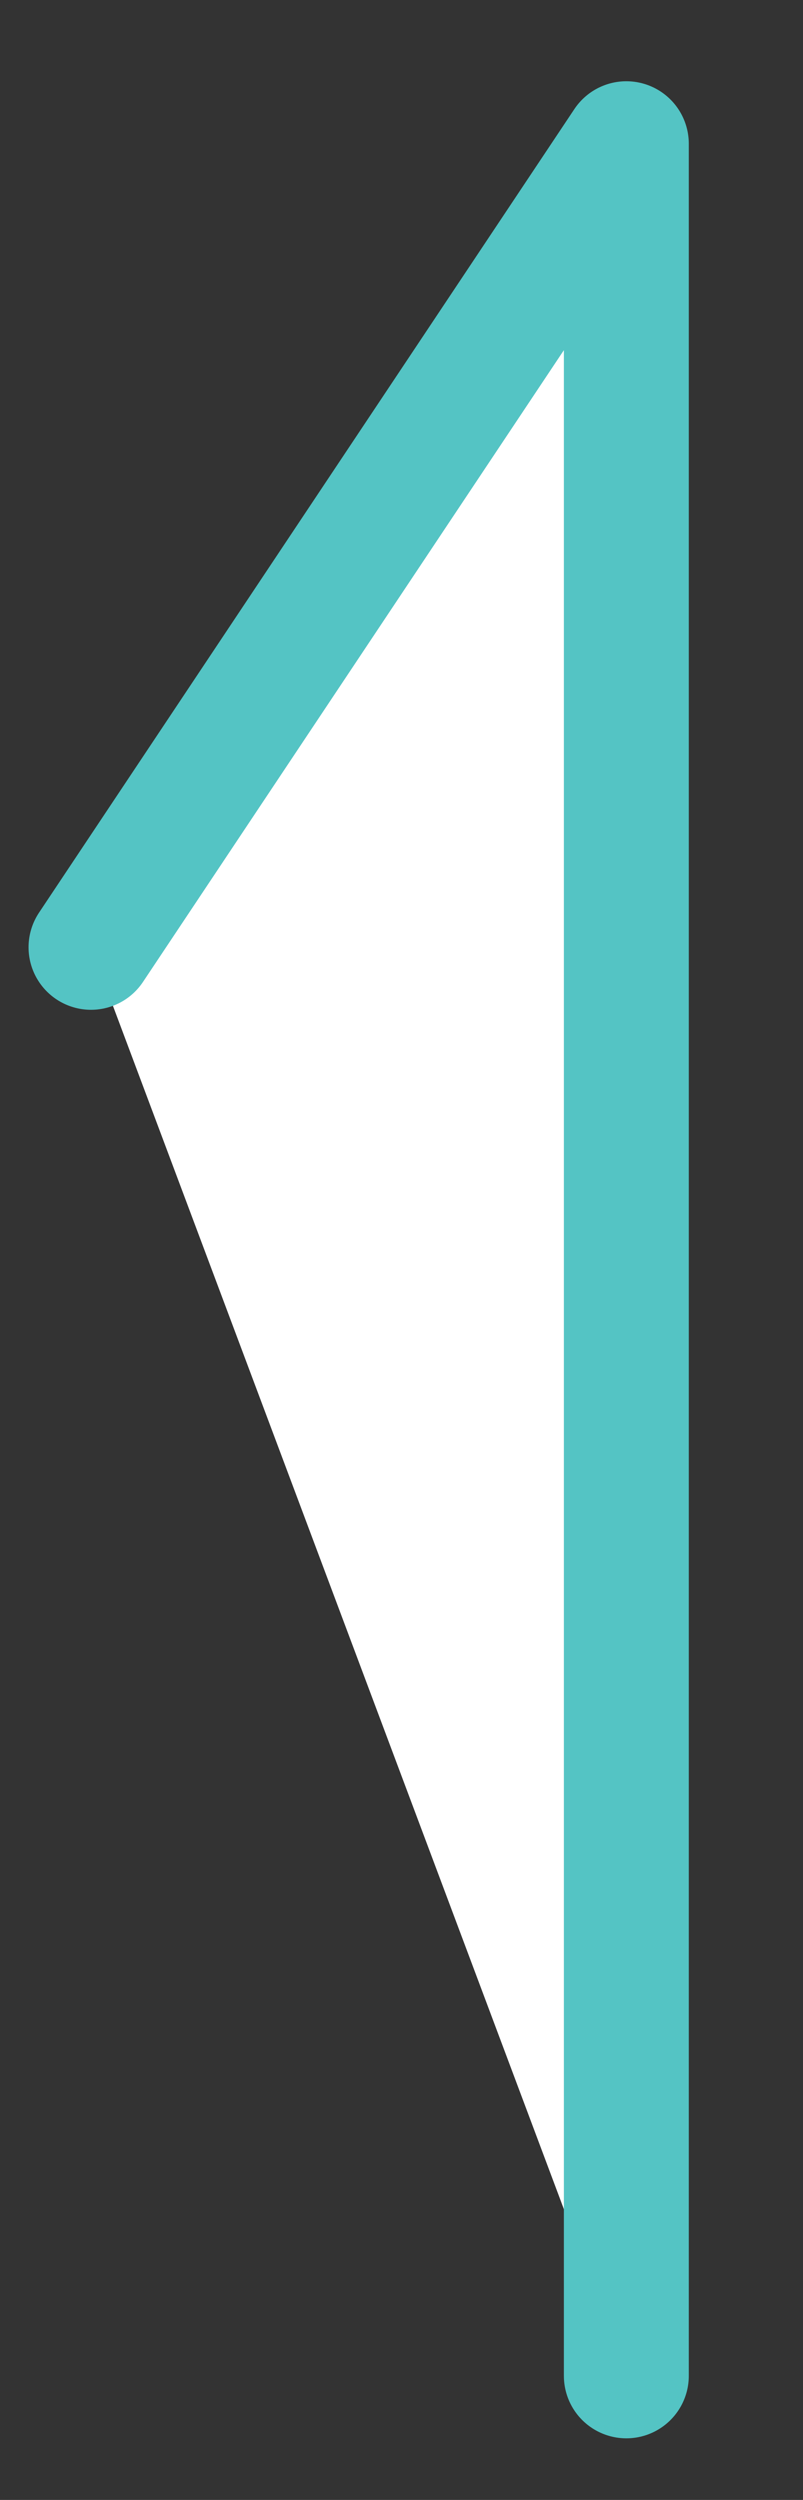 <?xml version="1.0" encoding="utf-8"?>
<!-- Generator: Adobe Illustrator 25.2.1, SVG Export Plug-In . SVG Version: 6.00 Build 0)  -->
<svg version="1.1" id="Layer_1" xmlns="http://www.w3.org/2000/svg" xmlns:xlink="http://www.w3.org/1999/xlink" x="0px" y="0px"
	 viewBox="0 0 9 28" style="enable-background:new 0 0 9 28;" xml:space="preserve">
<rect x="0" y="0" width="9" height="28" fill="#333333" stroke="none"/>
<style type="text/css">
	.st0{fill:#FFFFFF;stroke:#54C4C4;stroke-width:1.4;stroke-linecap:round;stroke-linejoin:round;stroke-miterlimit:10;}
</style>
<polyline class="st0" points="7.02,26.61 7.02,1.61 1.02,10.61 "/>
</svg>
